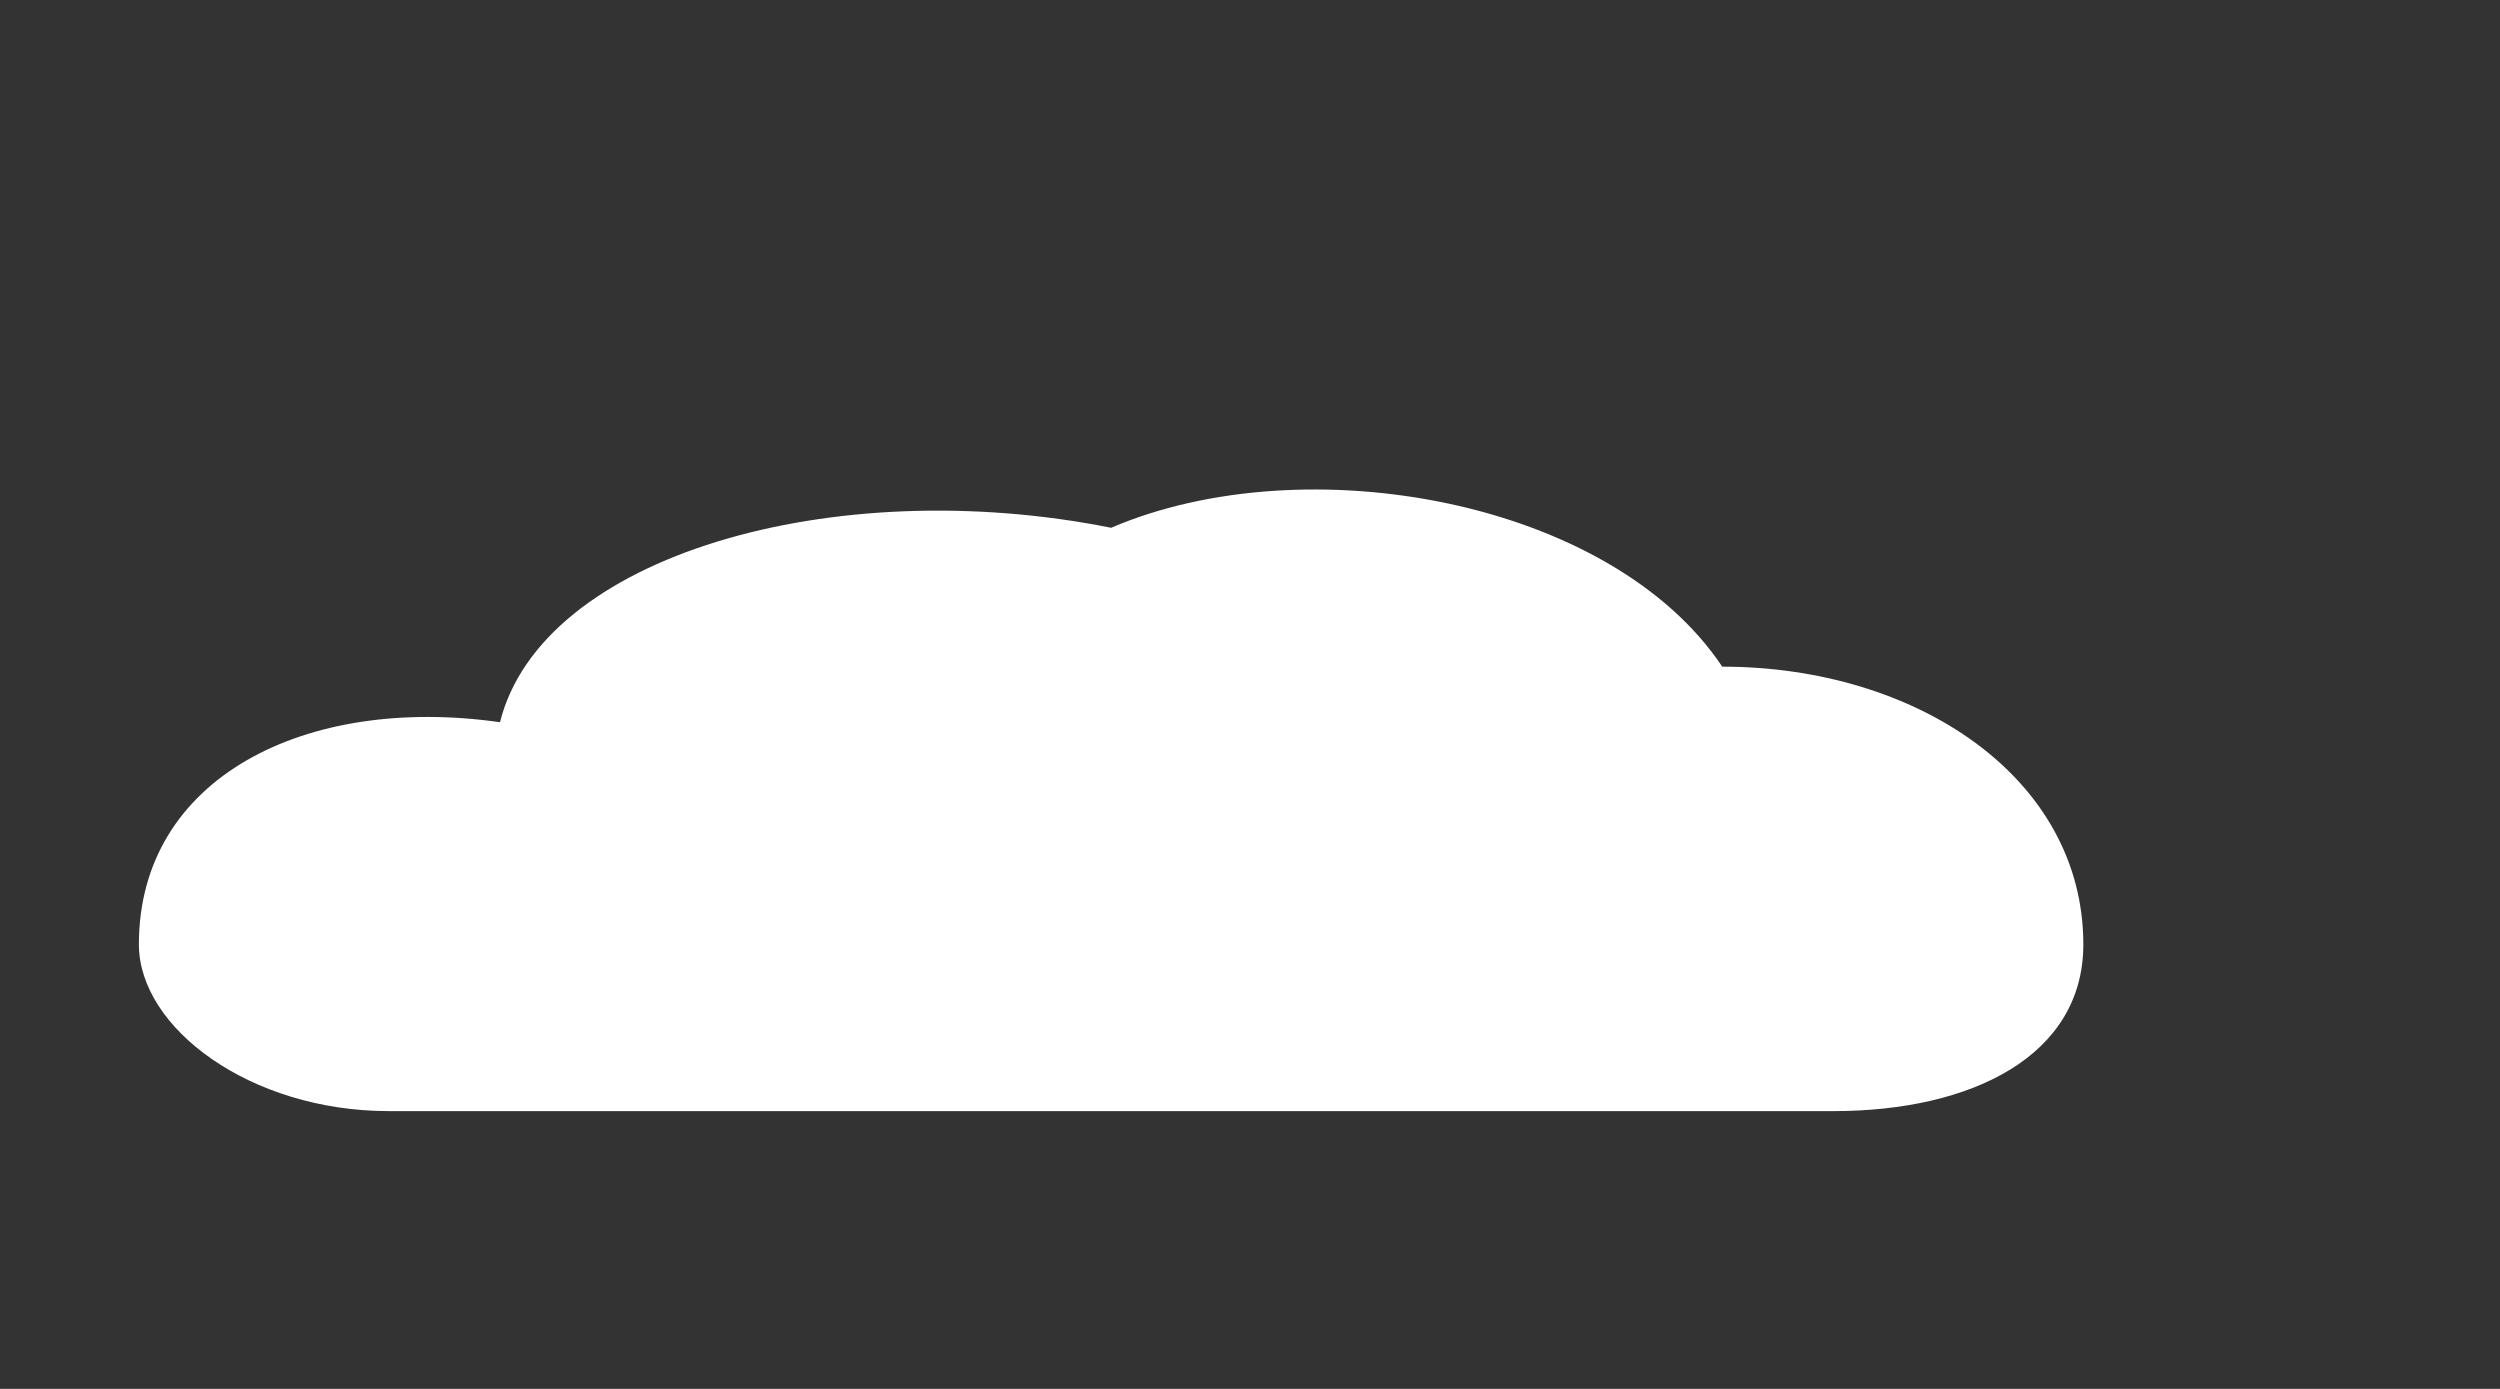 <svg xmlns="http://www.w3.org/2000/svg" viewBox="0 0 180 100">
  <rect x="0" y="0" width="180" height="100" fill="#333333" stroke="none"/>
  <path fill="#FFFFFF" d="M10 68c0-12 12-18 26-16 3-12 24-18 44-14 14-6 36-2 44 10 14 0 26 8 26 20 0 8-8 12-18 12H28c-10 0-18-6-18-12Z"></path>
</svg>
